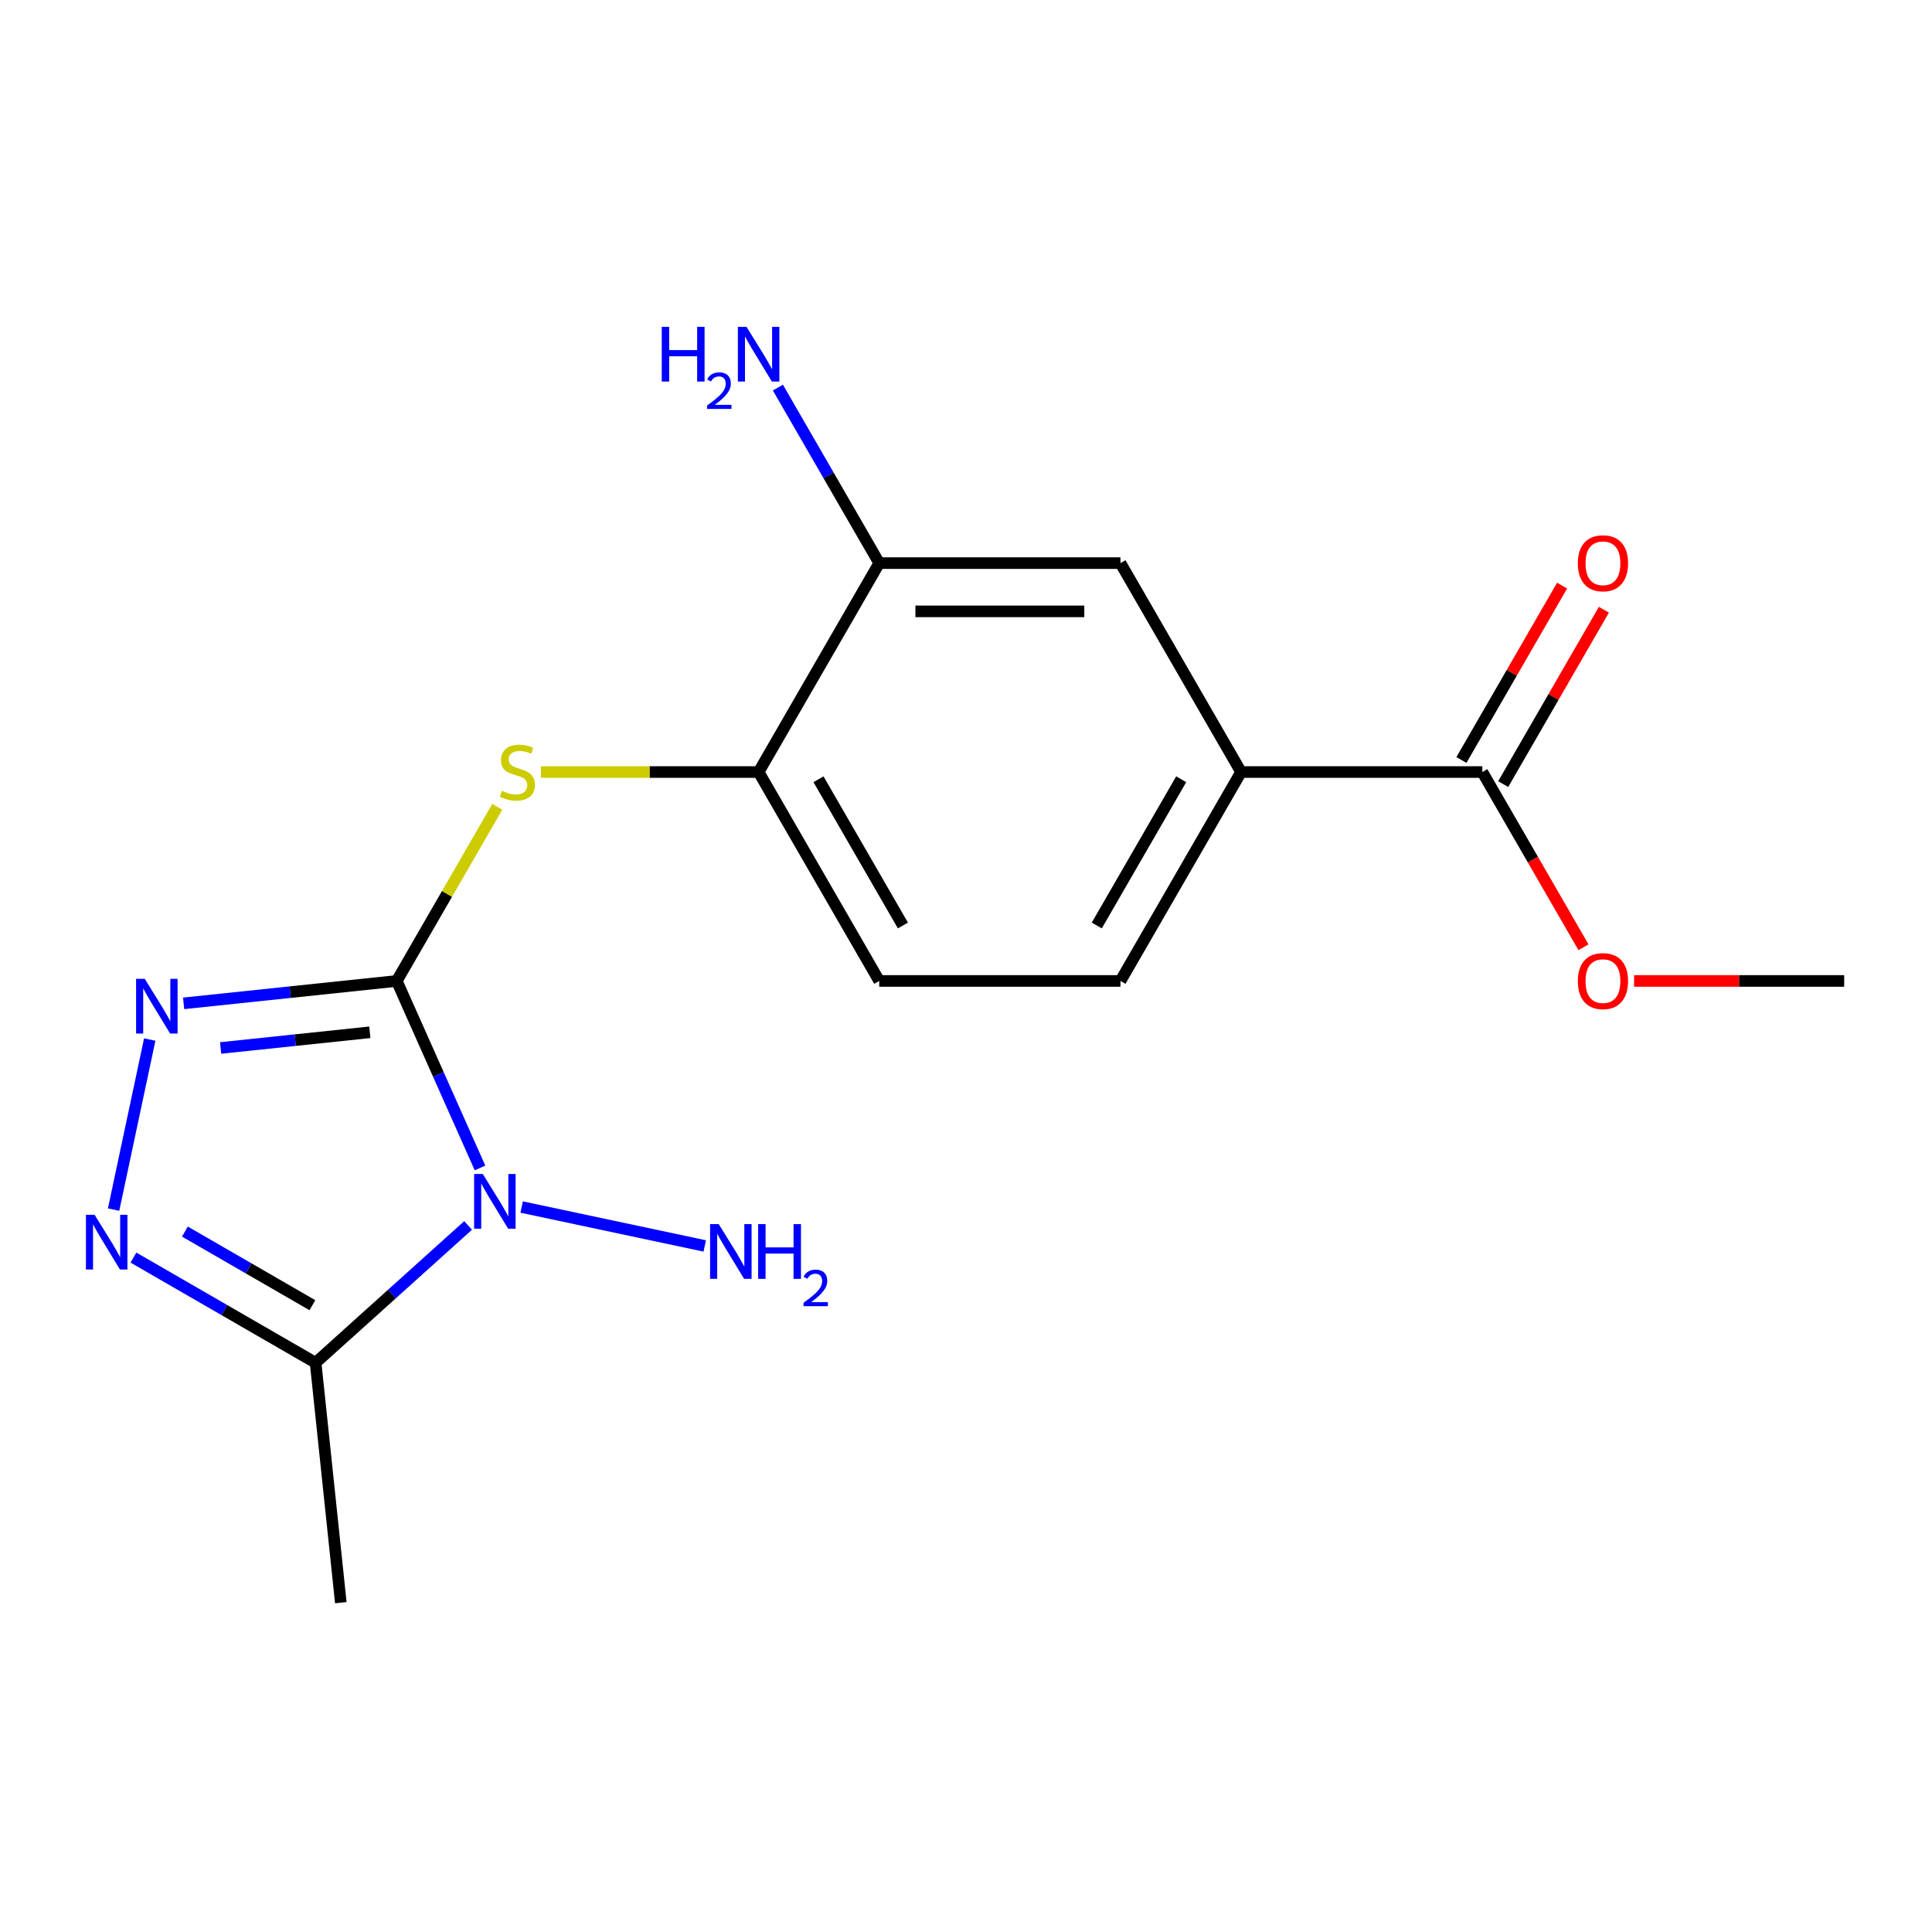 <?xml version='1.0' encoding='iso-8859-1'?>
<svg version='1.1' baseProfile='full'
              xmlns='http://www.w3.org/2000/svg'
                      xmlns:rdkit='http://www.rdkit.org/xml'
                      xmlns:xlink='http://www.w3.org/1999/xlink'
                  xml:space='preserve'
width='1000px' height='1000px' viewBox='0 0 1000 1000'>
<!-- END OF HEADER -->
<rect style='opacity:1.0;fill:#FFFFFF;stroke:none' width='1000' height='1000' x='0' y='0'> </rect>
<path class='bond-0' d='M 205.358,507.739 L 226.905,556.133' style='fill:none;fill-rule:evenodd;stroke:#000000;stroke-width:6px;stroke-linecap:butt;stroke-linejoin:miter;stroke-opacity:1' />
<path class='bond-0' d='M 226.905,556.133 L 248.451,604.527' style='fill:none;fill-rule:evenodd;stroke:#0000FF;stroke-width:6px;stroke-linecap:butt;stroke-linejoin:miter;stroke-opacity:1' />
<path class='bond-1' d='M 205.358,507.739 L 150.199,513.537' style='fill:none;fill-rule:evenodd;stroke:#000000;stroke-width:6px;stroke-linecap:butt;stroke-linejoin:miter;stroke-opacity:1' />
<path class='bond-1' d='M 150.199,513.537 L 95.04,519.334' style='fill:none;fill-rule:evenodd;stroke:#0000FF;stroke-width:6px;stroke-linecap:butt;stroke-linejoin:miter;stroke-opacity:1' />
<path class='bond-1' d='M 191.421,534.314 L 152.809,538.373' style='fill:none;fill-rule:evenodd;stroke:#000000;stroke-width:6px;stroke-linecap:butt;stroke-linejoin:miter;stroke-opacity:1' />
<path class='bond-1' d='M 152.809,538.373 L 114.198,542.431' style='fill:none;fill-rule:evenodd;stroke:#0000FF;stroke-width:6px;stroke-linecap:butt;stroke-linejoin:miter;stroke-opacity:1' />
<path class='bond-4' d='M 205.358,507.739 L 231.378,462.672' style='fill:none;fill-rule:evenodd;stroke:#000000;stroke-width:6px;stroke-linecap:butt;stroke-linejoin:miter;stroke-opacity:1' />
<path class='bond-4' d='M 231.378,462.672 L 257.397,417.605' style='fill:none;fill-rule:evenodd;stroke:#CCCC00;stroke-width:6px;stroke-linecap:butt;stroke-linejoin:miter;stroke-opacity:1' />
<path class='bond-3' d='M 242.284,634.29 L 202.818,669.824' style='fill:none;fill-rule:evenodd;stroke:#0000FF;stroke-width:6px;stroke-linecap:butt;stroke-linejoin:miter;stroke-opacity:1' />
<path class='bond-3' d='M 202.818,669.824 L 163.353,705.359' style='fill:none;fill-rule:evenodd;stroke:#000000;stroke-width:6px;stroke-linecap:butt;stroke-linejoin:miter;stroke-opacity:1' />
<path class='bond-10' d='M 270.007,624.755 L 364.774,644.898' style='fill:none;fill-rule:evenodd;stroke:#0000FF;stroke-width:6px;stroke-linecap:butt;stroke-linejoin:miter;stroke-opacity:1' />
<path class='bond-2' d='M 77.504,538.073 L 58.797,626.087' style='fill:none;fill-rule:evenodd;stroke:#0000FF;stroke-width:6px;stroke-linecap:butt;stroke-linejoin:miter;stroke-opacity:1' />
<path class='bond-18' d='M 69.079,650.93 L 116.216,678.145' style='fill:none;fill-rule:evenodd;stroke:#0000FF;stroke-width:6px;stroke-linecap:butt;stroke-linejoin:miter;stroke-opacity:1' />
<path class='bond-18' d='M 116.216,678.145 L 163.353,705.359' style='fill:none;fill-rule:evenodd;stroke:#000000;stroke-width:6px;stroke-linecap:butt;stroke-linejoin:miter;stroke-opacity:1' />
<path class='bond-18' d='M 95.706,637.467 L 128.702,656.517' style='fill:none;fill-rule:evenodd;stroke:#0000FF;stroke-width:6px;stroke-linecap:butt;stroke-linejoin:miter;stroke-opacity:1' />
<path class='bond-18' d='M 128.702,656.517 L 161.698,675.568' style='fill:none;fill-rule:evenodd;stroke:#000000;stroke-width:6px;stroke-linecap:butt;stroke-linejoin:miter;stroke-opacity:1' />
<path class='bond-16' d='M 163.353,705.359 L 176.405,829.54' style='fill:none;fill-rule:evenodd;stroke:#000000;stroke-width:6px;stroke-linecap:butt;stroke-linejoin:miter;stroke-opacity:1' />
<path class='bond-5' d='M 279.992,399.603 L 336.324,399.603' style='fill:none;fill-rule:evenodd;stroke:#CCCC00;stroke-width:6px;stroke-linecap:butt;stroke-linejoin:miter;stroke-opacity:1' />
<path class='bond-5' d='M 336.324,399.603 L 392.655,399.603' style='fill:none;fill-rule:evenodd;stroke:#000000;stroke-width:6px;stroke-linecap:butt;stroke-linejoin:miter;stroke-opacity:1' />
<path class='bond-8' d='M 392.655,399.603 L 455.087,291.467' style='fill:none;fill-rule:evenodd;stroke:#000000;stroke-width:6px;stroke-linecap:butt;stroke-linejoin:miter;stroke-opacity:1' />
<path class='bond-12' d='M 392.655,399.603 L 455.087,507.739' style='fill:none;fill-rule:evenodd;stroke:#000000;stroke-width:6px;stroke-linecap:butt;stroke-linejoin:miter;stroke-opacity:1' />
<path class='bond-12' d='M 423.647,403.337 L 467.35,479.032' style='fill:none;fill-rule:evenodd;stroke:#000000;stroke-width:6px;stroke-linecap:butt;stroke-linejoin:miter;stroke-opacity:1' />
<path class='bond-6' d='M 767.249,399.603 L 642.384,399.603' style='fill:none;fill-rule:evenodd;stroke:#000000;stroke-width:6px;stroke-linecap:butt;stroke-linejoin:miter;stroke-opacity:1' />
<path class='bond-11' d='M 778.062,405.846 L 804.116,360.719' style='fill:none;fill-rule:evenodd;stroke:#000000;stroke-width:6px;stroke-linecap:butt;stroke-linejoin:miter;stroke-opacity:1' />
<path class='bond-11' d='M 804.116,360.719 L 830.171,315.592' style='fill:none;fill-rule:evenodd;stroke:#FF0000;stroke-width:6px;stroke-linecap:butt;stroke-linejoin:miter;stroke-opacity:1' />
<path class='bond-11' d='M 756.435,393.36 L 782.489,348.233' style='fill:none;fill-rule:evenodd;stroke:#000000;stroke-width:6px;stroke-linecap:butt;stroke-linejoin:miter;stroke-opacity:1' />
<path class='bond-11' d='M 782.489,348.233 L 808.543,303.106' style='fill:none;fill-rule:evenodd;stroke:#FF0000;stroke-width:6px;stroke-linecap:butt;stroke-linejoin:miter;stroke-opacity:1' />
<path class='bond-15' d='M 767.249,399.603 L 793.43,444.95' style='fill:none;fill-rule:evenodd;stroke:#000000;stroke-width:6px;stroke-linecap:butt;stroke-linejoin:miter;stroke-opacity:1' />
<path class='bond-15' d='M 793.43,444.95 L 819.611,490.297' style='fill:none;fill-rule:evenodd;stroke:#FF0000;stroke-width:6px;stroke-linecap:butt;stroke-linejoin:miter;stroke-opacity:1' />
<path class='bond-7' d='M 642.384,399.603 L 579.952,507.739' style='fill:none;fill-rule:evenodd;stroke:#000000;stroke-width:6px;stroke-linecap:butt;stroke-linejoin:miter;stroke-opacity:1' />
<path class='bond-7' d='M 611.392,403.337 L 567.69,479.032' style='fill:none;fill-rule:evenodd;stroke:#000000;stroke-width:6px;stroke-linecap:butt;stroke-linejoin:miter;stroke-opacity:1' />
<path class='bond-19' d='M 642.384,399.603 L 579.952,291.467' style='fill:none;fill-rule:evenodd;stroke:#000000;stroke-width:6px;stroke-linecap:butt;stroke-linejoin:miter;stroke-opacity:1' />
<path class='bond-9' d='M 455.087,291.467 L 579.952,291.467' style='fill:none;fill-rule:evenodd;stroke:#000000;stroke-width:6px;stroke-linecap:butt;stroke-linejoin:miter;stroke-opacity:1' />
<path class='bond-9' d='M 473.817,316.44 L 561.222,316.44' style='fill:none;fill-rule:evenodd;stroke:#000000;stroke-width:6px;stroke-linecap:butt;stroke-linejoin:miter;stroke-opacity:1' />
<path class='bond-14' d='M 455.087,291.467 L 428.86,246.04' style='fill:none;fill-rule:evenodd;stroke:#000000;stroke-width:6px;stroke-linecap:butt;stroke-linejoin:miter;stroke-opacity:1' />
<path class='bond-14' d='M 428.86,246.04 L 402.633,200.613' style='fill:none;fill-rule:evenodd;stroke:#0000FF;stroke-width:6px;stroke-linecap:butt;stroke-linejoin:miter;stroke-opacity:1' />
<path class='bond-13' d='M 455.087,507.739 L 579.952,507.739' style='fill:none;fill-rule:evenodd;stroke:#000000;stroke-width:6px;stroke-linecap:butt;stroke-linejoin:miter;stroke-opacity:1' />
<path class='bond-17' d='M 845.803,507.739 L 900.174,507.739' style='fill:none;fill-rule:evenodd;stroke:#FF0000;stroke-width:6px;stroke-linecap:butt;stroke-linejoin:miter;stroke-opacity:1' />
<path class='bond-17' d='M 900.174,507.739 L 954.545,507.739' style='fill:none;fill-rule:evenodd;stroke:#000000;stroke-width:6px;stroke-linecap:butt;stroke-linejoin:miter;stroke-opacity:1' />
<path  class='atom-1' d='M 249.885 607.649
L 259.165 622.649
Q 260.085 624.129, 261.565 626.809
Q 263.045 629.489, 263.125 629.649
L 263.125 607.649
L 266.885 607.649
L 266.885 635.969
L 263.005 635.969
L 253.045 619.569
Q 251.885 617.649, 250.645 615.449
Q 249.445 613.249, 249.085 612.569
L 249.085 635.969
L 245.405 635.969
L 245.405 607.649
L 249.885 607.649
' fill='#0000FF'/>
<path  class='atom-2' d='M 74.918 506.631
L 84.198 521.631
Q 85.118 523.111, 86.598 525.791
Q 88.078 528.471, 88.158 528.631
L 88.158 506.631
L 91.918 506.631
L 91.918 534.951
L 88.038 534.951
L 78.078 518.551
Q 76.918 516.631, 75.678 514.431
Q 74.478 512.231, 74.118 511.551
L 74.118 534.951
L 70.438 534.951
L 70.438 506.631
L 74.918 506.631
' fill='#0000FF'/>
<path  class='atom-3' d='M 48.957 628.767
L 58.237 643.767
Q 59.157 645.247, 60.637 647.927
Q 62.117 650.607, 62.197 650.767
L 62.197 628.767
L 65.957 628.767
L 65.957 657.087
L 62.077 657.087
L 52.117 640.687
Q 50.957 638.767, 49.717 636.567
Q 48.517 634.367, 48.157 633.687
L 48.157 657.087
L 44.477 657.087
L 44.477 628.767
L 48.957 628.767
' fill='#0000FF'/>
<path  class='atom-5' d='M 259.791 409.323
Q 260.111 409.443, 261.431 410.003
Q 262.751 410.563, 264.191 410.923
Q 265.671 411.243, 267.111 411.243
Q 269.791 411.243, 271.351 409.963
Q 272.911 408.643, 272.911 406.363
Q 272.911 404.803, 272.111 403.843
Q 271.351 402.883, 270.151 402.363
Q 268.951 401.843, 266.951 401.243
Q 264.431 400.483, 262.911 399.763
Q 261.431 399.043, 260.351 397.523
Q 259.311 396.003, 259.311 393.443
Q 259.311 389.883, 261.711 387.683
Q 264.151 385.483, 268.951 385.483
Q 272.231 385.483, 275.951 387.043
L 275.031 390.123
Q 271.631 388.723, 269.071 388.723
Q 266.311 388.723, 264.791 389.883
Q 263.271 391.003, 263.311 392.963
Q 263.311 394.483, 264.071 395.403
Q 264.871 396.323, 265.991 396.843
Q 267.151 397.363, 269.071 397.963
Q 271.631 398.763, 273.151 399.563
Q 274.671 400.363, 275.751 402.003
Q 276.871 403.603, 276.871 406.363
Q 276.871 410.283, 274.231 412.403
Q 271.631 414.483, 267.271 414.483
Q 264.751 414.483, 262.831 413.923
Q 260.951 413.403, 258.711 412.483
L 259.791 409.323
' fill='#CCCC00'/>
<path  class='atom-11' d='M 372.021 633.609
L 381.301 648.609
Q 382.221 650.089, 383.701 652.769
Q 385.181 655.449, 385.261 655.609
L 385.261 633.609
L 389.021 633.609
L 389.021 661.929
L 385.141 661.929
L 375.181 645.529
Q 374.021 643.609, 372.781 641.409
Q 371.581 639.209, 371.221 638.529
L 371.221 661.929
L 367.541 661.929
L 367.541 633.609
L 372.021 633.609
' fill='#0000FF'/>
<path  class='atom-11' d='M 392.421 633.609
L 396.261 633.609
L 396.261 645.649
L 410.741 645.649
L 410.741 633.609
L 414.581 633.609
L 414.581 661.929
L 410.741 661.929
L 410.741 648.849
L 396.261 648.849
L 396.261 661.929
L 392.421 661.929
L 392.421 633.609
' fill='#0000FF'/>
<path  class='atom-11' d='M 415.954 660.936
Q 416.64 659.167, 418.277 658.19
Q 419.914 657.187, 422.184 657.187
Q 425.009 657.187, 426.593 658.718
Q 428.177 660.249, 428.177 662.969
Q 428.177 665.741, 426.118 668.328
Q 424.085 670.915, 419.861 673.977
L 428.494 673.977
L 428.494 676.089
L 415.901 676.089
L 415.901 674.321
Q 419.386 671.839, 421.445 669.991
Q 423.531 668.143, 424.534 666.48
Q 425.537 664.817, 425.537 663.101
Q 425.537 661.305, 424.64 660.302
Q 423.742 659.299, 422.184 659.299
Q 420.68 659.299, 419.676 659.906
Q 418.673 660.513, 417.96 661.86
L 415.954 660.936
' fill='#0000FF'/>
<path  class='atom-12' d='M 816.681 291.547
Q 816.681 284.747, 820.041 280.947
Q 823.401 277.147, 829.681 277.147
Q 835.961 277.147, 839.321 280.947
Q 842.681 284.747, 842.681 291.547
Q 842.681 298.427, 839.281 302.347
Q 835.881 306.227, 829.681 306.227
Q 823.441 306.227, 820.041 302.347
Q 816.681 298.467, 816.681 291.547
M 829.681 303.027
Q 834.001 303.027, 836.321 300.147
Q 838.681 297.227, 838.681 291.547
Q 838.681 285.987, 836.321 283.187
Q 834.001 280.347, 829.681 280.347
Q 825.361 280.347, 823.001 283.147
Q 820.681 285.947, 820.681 291.547
Q 820.681 297.267, 823.001 300.147
Q 825.361 303.027, 829.681 303.027
' fill='#FF0000'/>
<path  class='atom-15' d='M 342.522 169.172
L 346.362 169.172
L 346.362 181.212
L 360.842 181.212
L 360.842 169.172
L 364.682 169.172
L 364.682 197.492
L 360.842 197.492
L 360.842 184.412
L 346.362 184.412
L 346.362 197.492
L 342.522 197.492
L 342.522 169.172
' fill='#0000FF'/>
<path  class='atom-15' d='M 366.055 196.498
Q 366.742 194.729, 368.378 193.752
Q 370.015 192.749, 372.286 192.749
Q 375.11 192.749, 376.694 194.28
Q 378.278 195.812, 378.278 198.531
Q 378.278 201.303, 376.219 203.89
Q 374.186 206.477, 369.962 209.54
L 378.595 209.54
L 378.595 211.652
L 366.002 211.652
L 366.002 209.883
Q 369.487 207.401, 371.546 205.553
Q 373.632 203.705, 374.635 202.042
Q 375.638 200.379, 375.638 198.663
Q 375.638 196.868, 374.741 195.864
Q 373.843 194.861, 372.286 194.861
Q 370.781 194.861, 369.778 195.468
Q 368.774 196.076, 368.062 197.422
L 366.055 196.498
' fill='#0000FF'/>
<path  class='atom-15' d='M 386.395 169.172
L 395.675 184.172
Q 396.595 185.652, 398.075 188.332
Q 399.555 191.012, 399.635 191.172
L 399.635 169.172
L 403.395 169.172
L 403.395 197.492
L 399.515 197.492
L 389.555 181.092
Q 388.395 179.172, 387.155 176.972
Q 385.955 174.772, 385.595 174.092
L 385.595 197.492
L 381.915 197.492
L 381.915 169.172
L 386.395 169.172
' fill='#0000FF'/>
<path  class='atom-16' d='M 816.681 507.819
Q 816.681 501.019, 820.041 497.219
Q 823.401 493.419, 829.681 493.419
Q 835.961 493.419, 839.321 497.219
Q 842.681 501.019, 842.681 507.819
Q 842.681 514.699, 839.281 518.619
Q 835.881 522.499, 829.681 522.499
Q 823.441 522.499, 820.041 518.619
Q 816.681 514.739, 816.681 507.819
M 829.681 519.299
Q 834.001 519.299, 836.321 516.419
Q 838.681 513.499, 838.681 507.819
Q 838.681 502.259, 836.321 499.459
Q 834.001 496.619, 829.681 496.619
Q 825.361 496.619, 823.001 499.419
Q 820.681 502.219, 820.681 507.819
Q 820.681 513.539, 823.001 516.419
Q 825.361 519.299, 829.681 519.299
' fill='#FF0000'/>
</svg>
